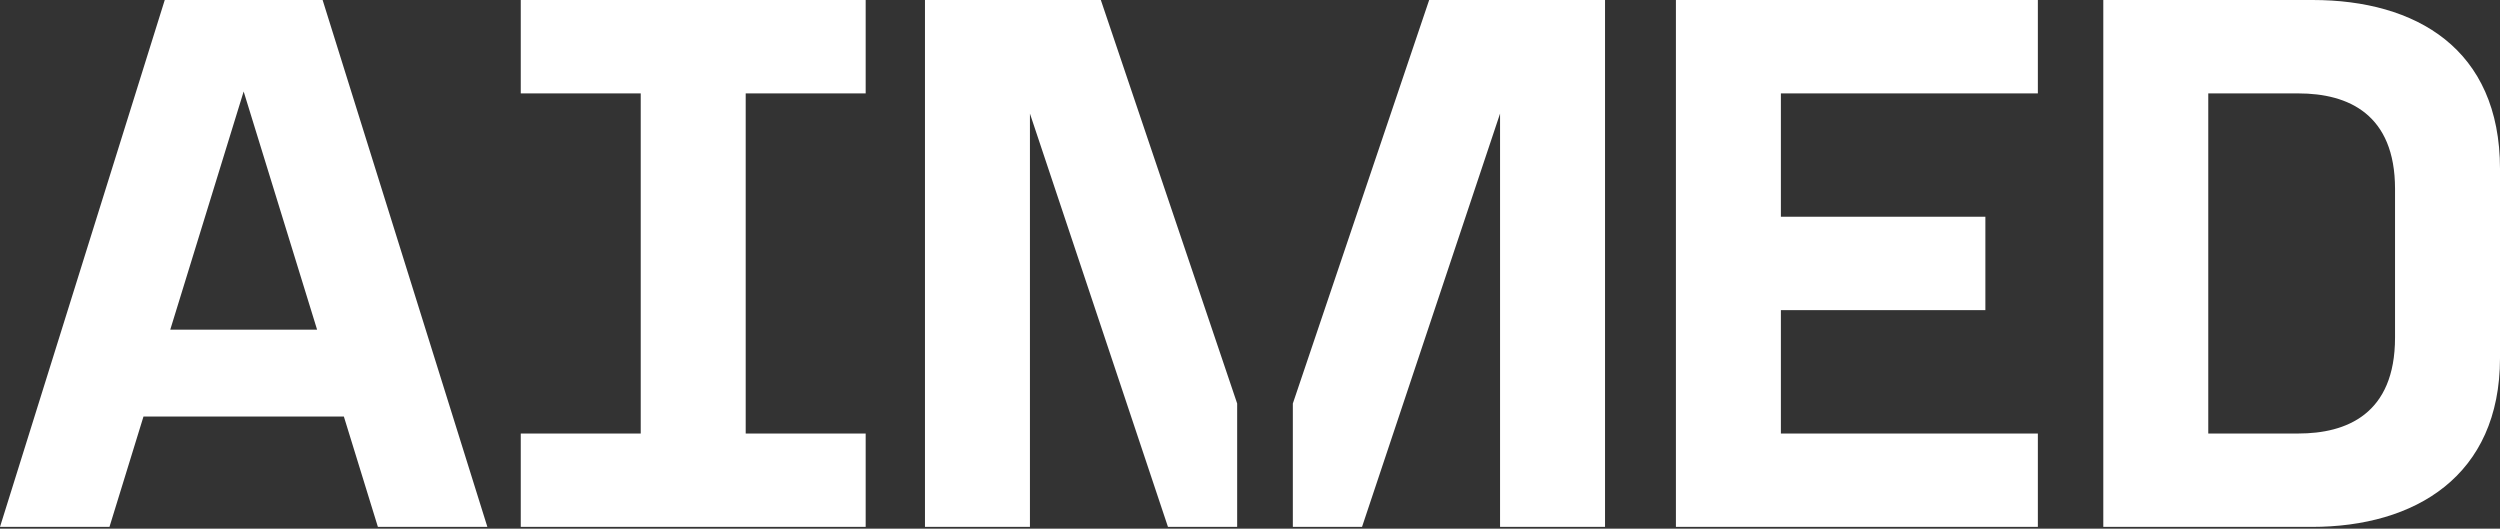 <svg width="279" height="59" viewBox="0 0 279 59" fill="none" xmlns="http://www.w3.org/2000/svg">
<rect x="0" y="0" width="279" height="59" fill="#333333" stroke="none"/>
<path d="M279.001 39.942C279.001 53.153 269.5 58.802 258 58.802H234.728V0H258.087C269.586 0 279.001 5.409 279.001 18.86V39.939V39.942ZM267.286 21.081C267.286 12.767 262.096 10.424 256.492 10.424H246.443V48.38H256.492C261.847 48.38 267.286 46.24 267.286 37.672V21.079V21.081ZM187.032 0H227.425V10.422H198.747V24.19H221.568V34.612H198.747V48.38H227.425V58.802H187.032V0V0ZM159.495 0L144.281 45.031V58.802H152.002L167.406 12.676V58.802H179.121V0H159.495V0Z" fill="white"/>
<path d="M122.853 0L138.067 45.031V58.802H130.345L114.941 12.676V58.802H103.227V0H122.853ZM54.39 58.802H42.173L38.375 46.486H16.013L12.217 58.802H0L18.386 0H36.004L54.39 58.802ZM35.388 36.792L27.192 10.211L19 36.792H35.388V36.792ZM58.117 48.38H71.505V10.422H58.117V0H96.609V10.422H83.22V48.38H96.609V58.802H58.117V48.38Z" fill="white"/>
</svg>
